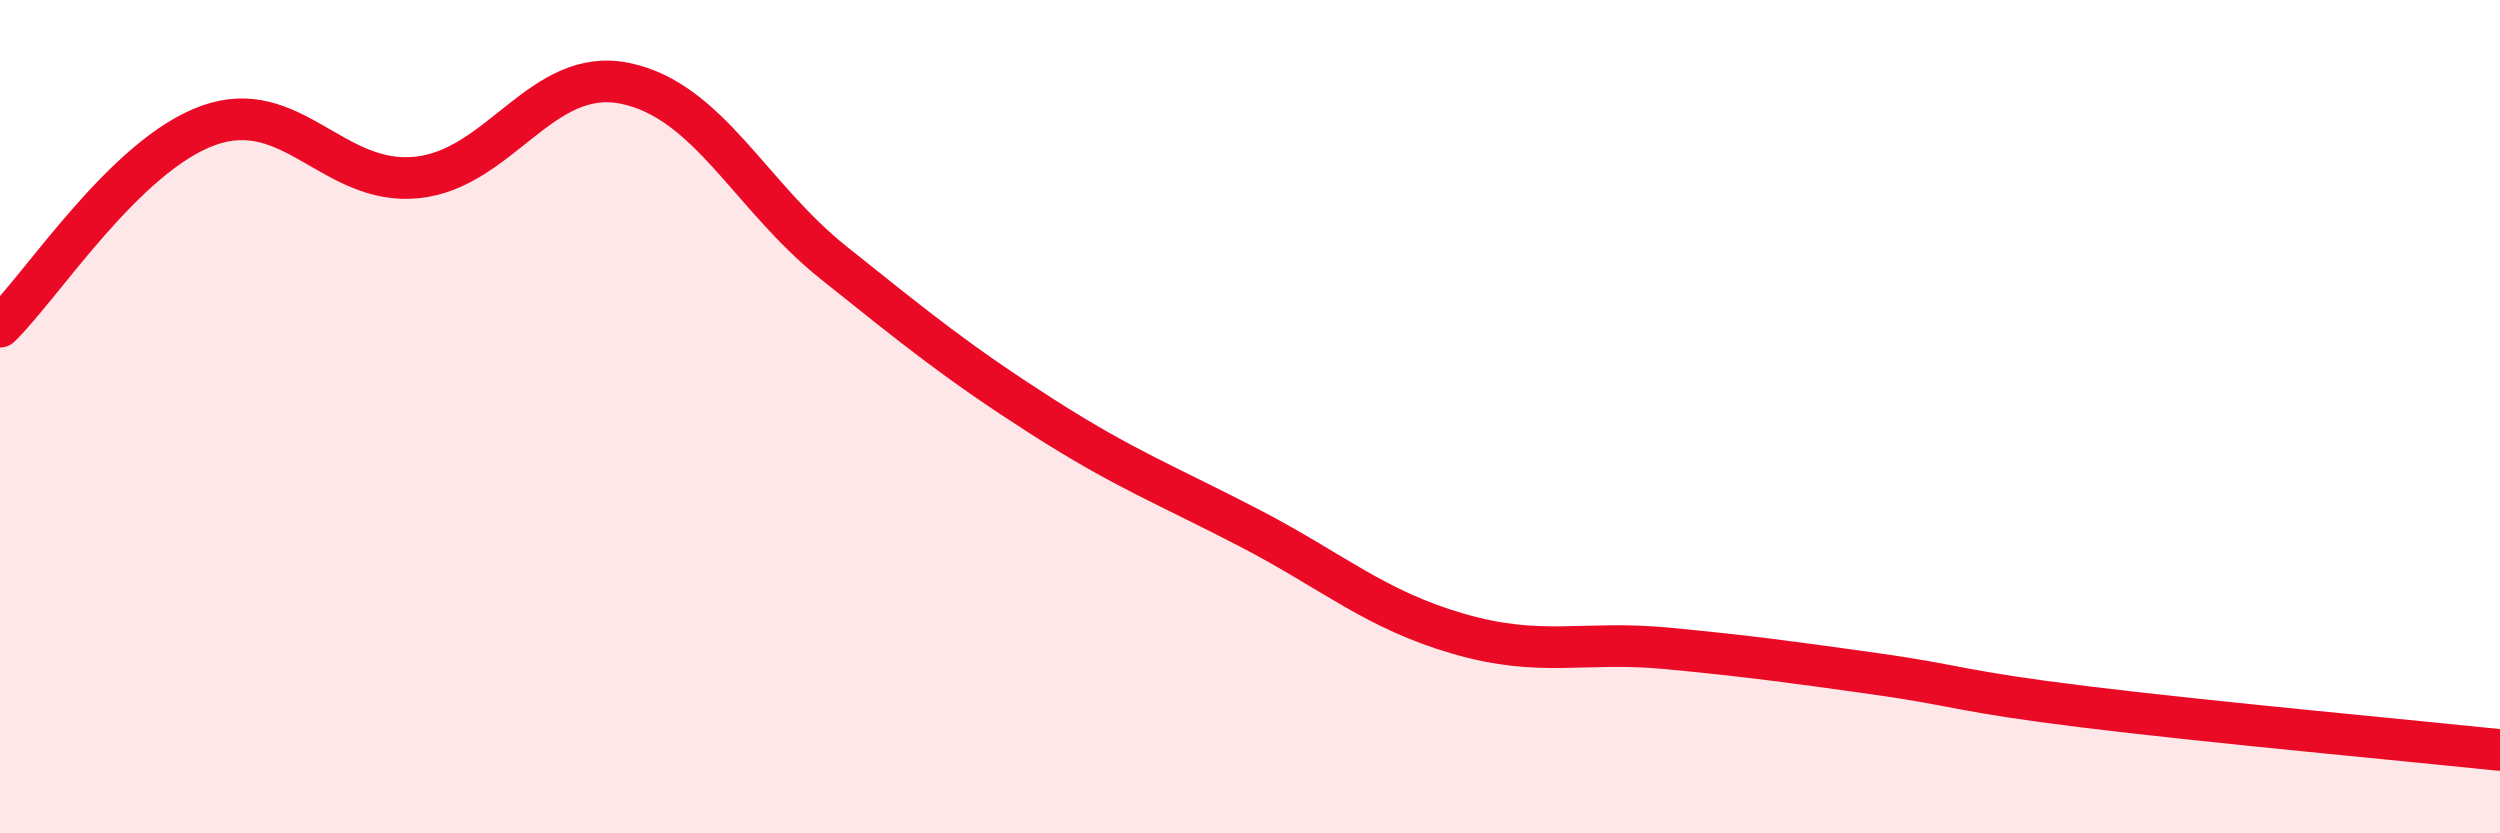 
    <svg width="60" height="20" viewBox="0 0 60 20" xmlns="http://www.w3.org/2000/svg">
      <path
        d="M 0,7.84 C 1,6.87 3,3.73 5,3.01 C 7,2.29 8,4.46 10,4.26 C 12,4.06 13,1.59 15,2 C 17,2.41 18,4.7 20,6.3 C 22,7.9 23,8.71 25,9.99 C 27,11.27 28,11.64 30,12.68 C 32,13.72 33,14.63 35,15.21 C 37,15.79 38,15.37 40,15.56 C 42,15.75 43,15.89 45,16.17 C 47,16.45 47,16.59 50,16.96 C 53,17.33 58,17.79 60,18L60 20L0 20Z"
        fill="#EB0A25"
        opacity="0.1"
        stroke-linecap="round"
        stroke-linejoin="round"
      />
      <path
        d="M 0,7.84 C 1,6.87 3,3.73 5,3.01 C 7,2.29 8,4.46 10,4.26 C 12,4.06 13,1.59 15,2 C 17,2.41 18,4.7 20,6.3 C 22,7.9 23,8.71 25,9.99 C 27,11.27 28,11.64 30,12.68 C 32,13.72 33,14.63 35,15.21 C 37,15.79 38,15.37 40,15.56 C 42,15.75 43,15.89 45,16.17 C 47,16.45 47,16.59 50,16.96 C 53,17.33 58,17.79 60,18"
        stroke="#EB0A25"
        stroke-width="1"
        fill="none"
        stroke-linecap="round"
        stroke-linejoin="round"
      />
    </svg>
  